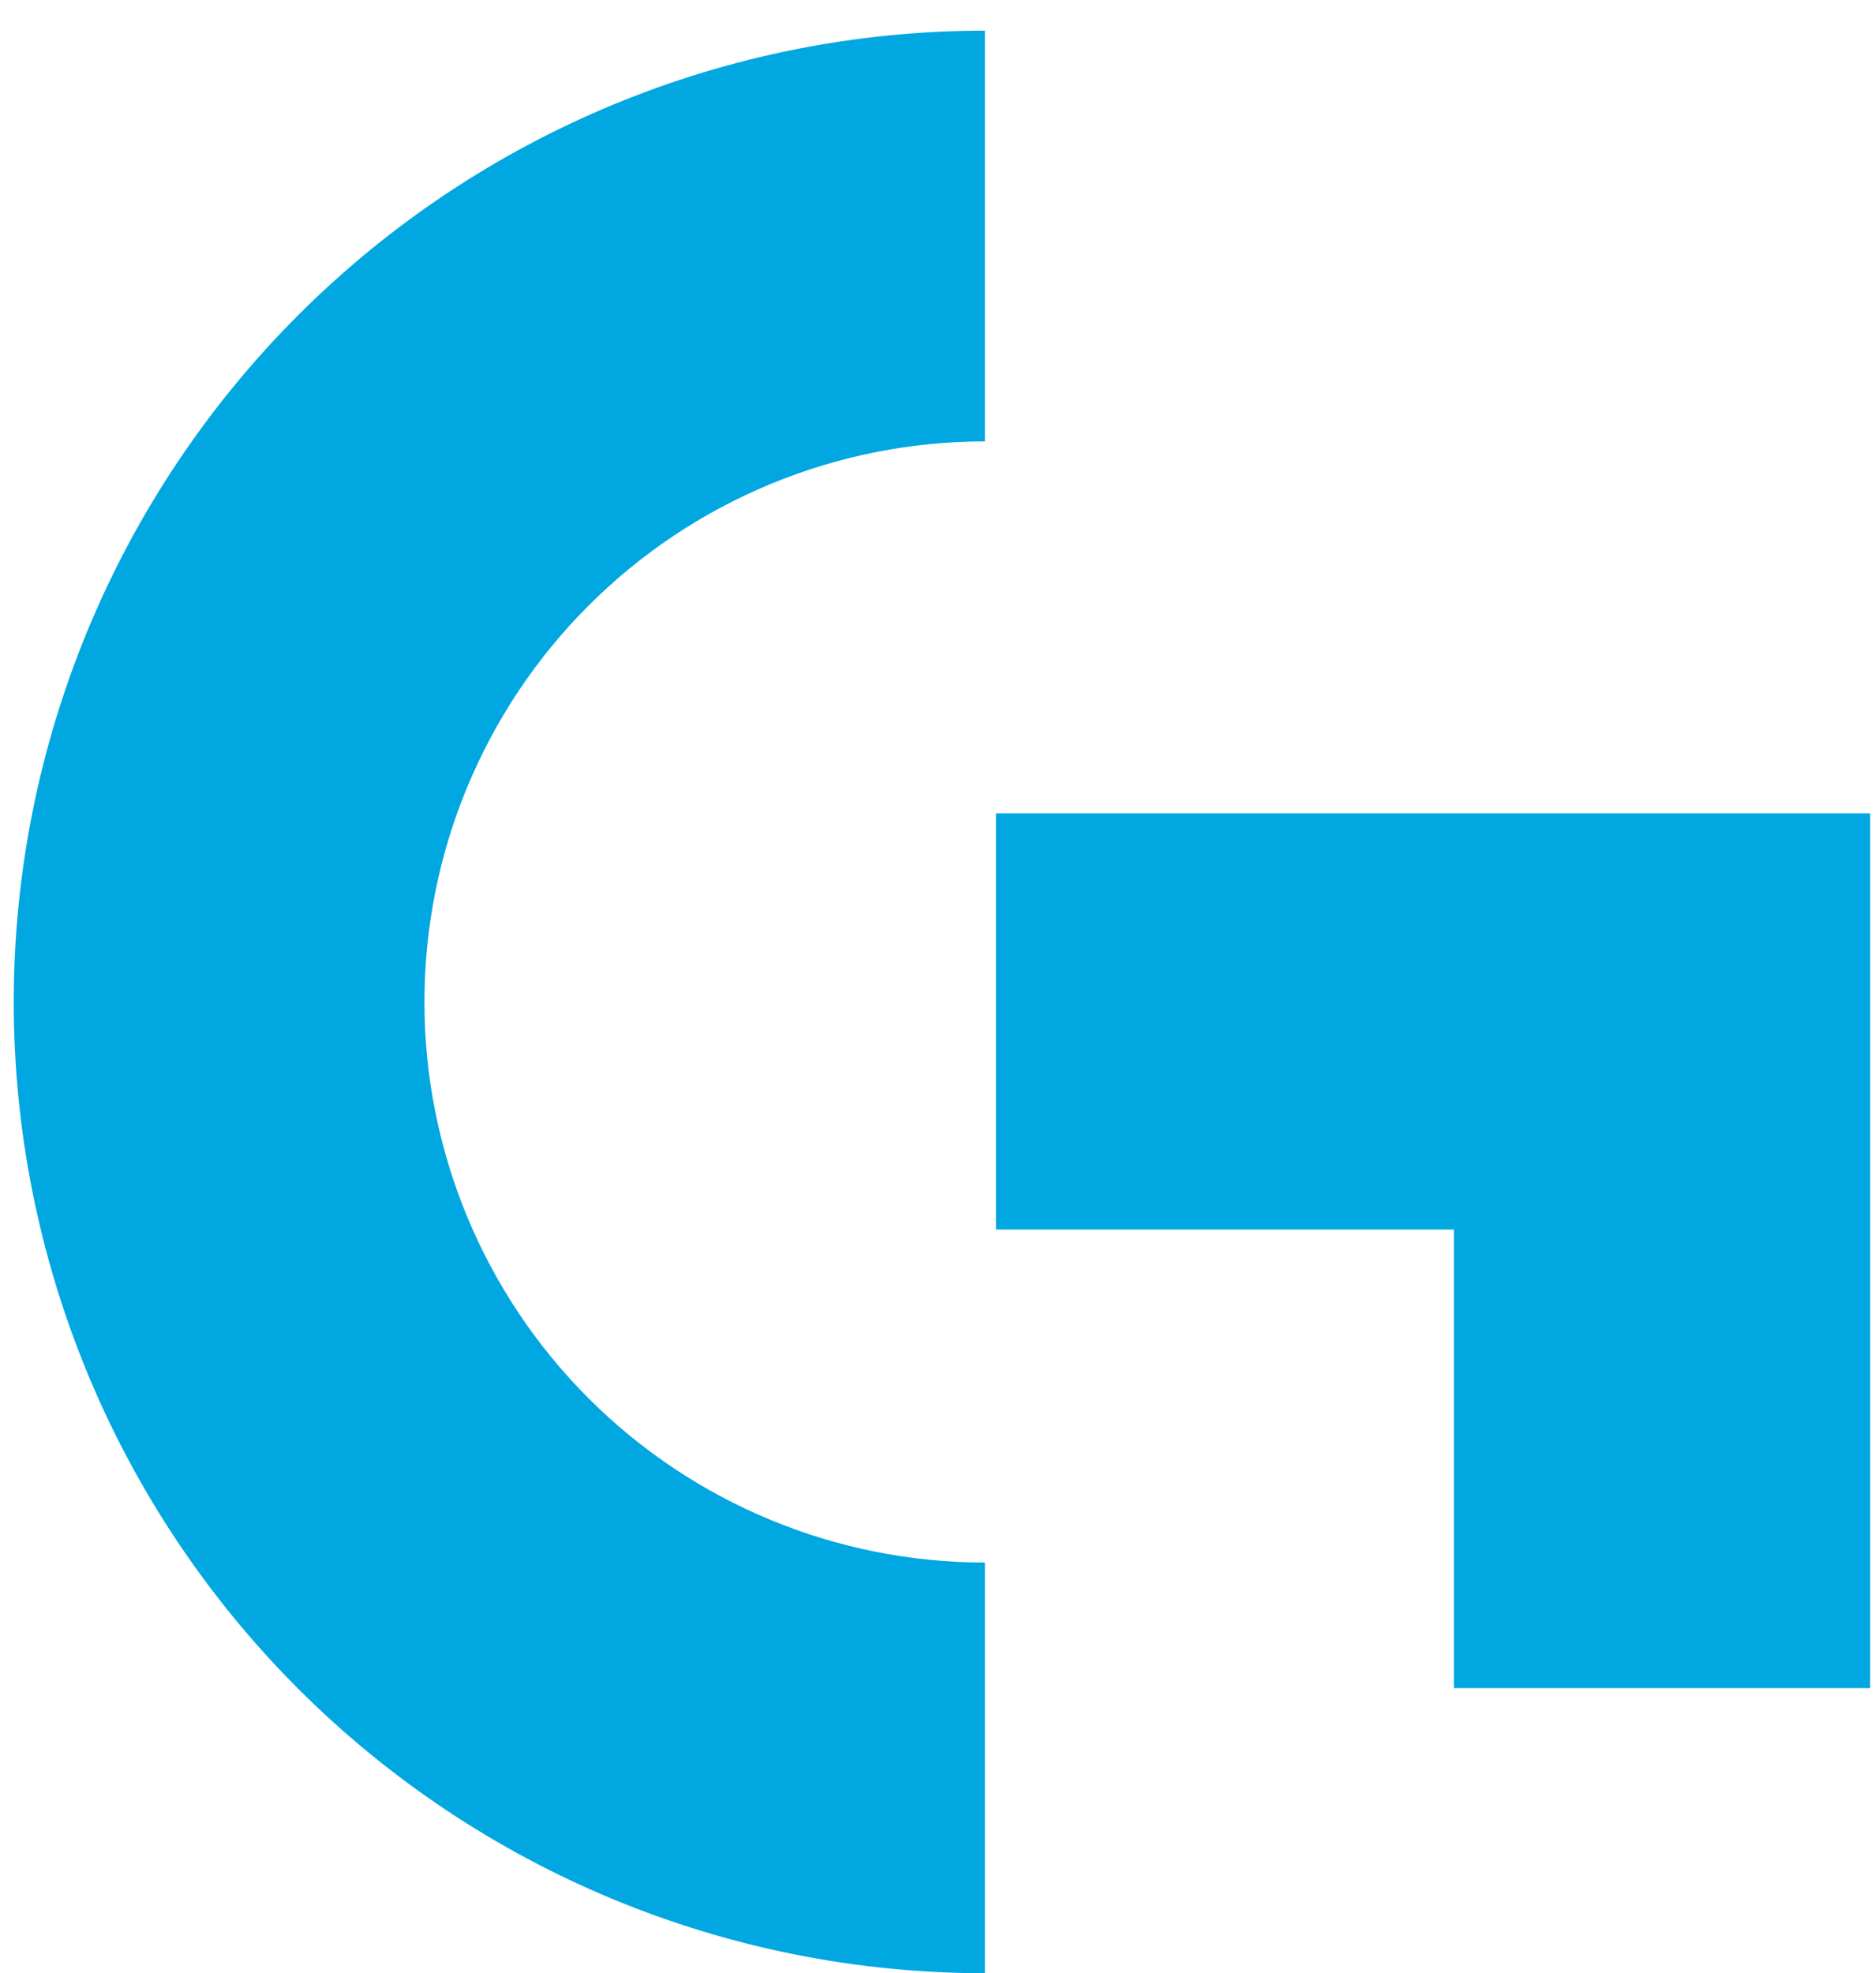 <svg width="58" height="61" viewBox="0 0 58 61" fill="none" xmlns="http://www.w3.org/2000/svg">
<path d="M57.818 25.227V52.186H44.949V38.009H30.794V25.141H57.818V25.227ZM30.451 48.304C25.855 48.304 21.447 46.478 18.197 43.228C14.947 39.978 13.122 35.57 13.122 30.974C13.122 26.378 14.947 21.971 18.197 18.721C21.447 15.471 25.855 13.645 30.451 13.645V0.948C22.488 0.948 14.85 4.112 9.219 9.743C3.588 15.374 0.425 23.011 0.425 30.974C0.425 38.938 3.588 46.575 9.219 52.206C14.85 57.837 22.488 61 30.451 61V48.304Z" fill="#00A7E0"/>
</svg>
